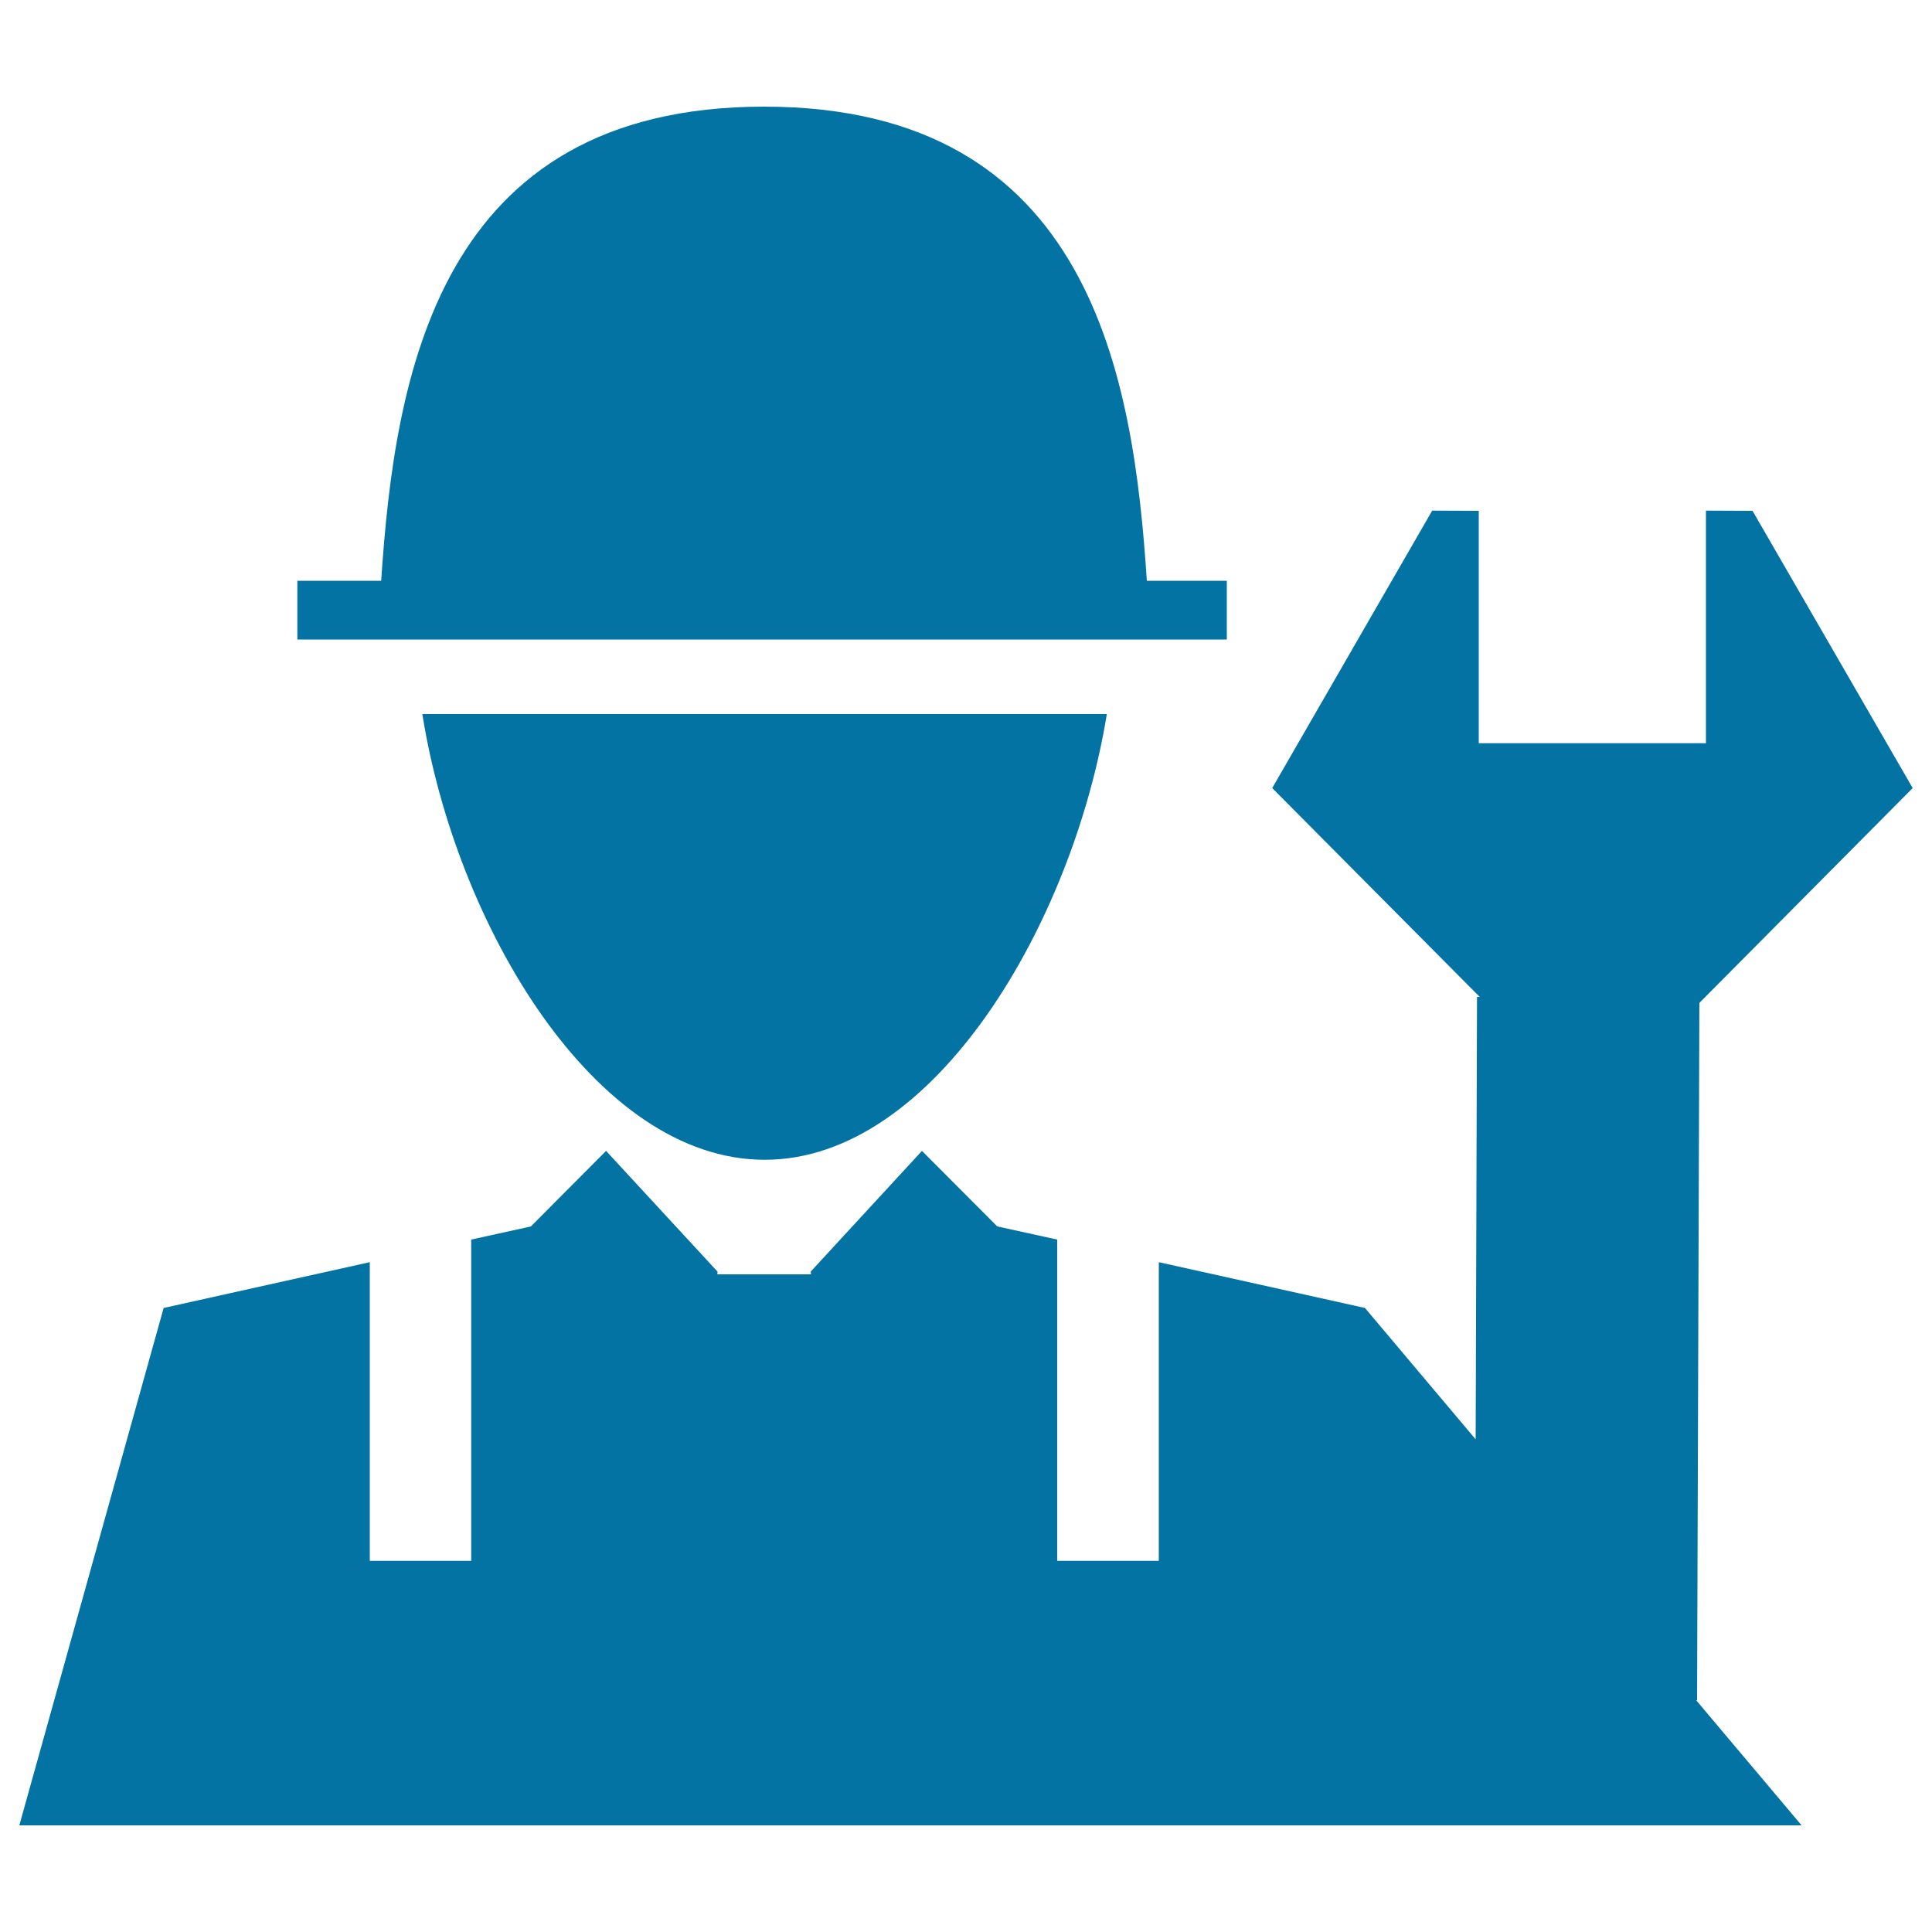 <svg xmlns="http://www.w3.org/2000/svg" viewBox="0 0 1000 1000" style="fill:#0273a2">
<title>Under Maintenance SVG icon</title>
<g><g><g><polygon points="878.4,880.1 879.6,519.1 990,407.9 907.1,264.4 883,264.3 883,384.7 765.4,384.7 765.4,264.4 741.3,264.3 658.5,407.9 765.9,516 764.5,516 763.8,745 706.5,677 599.8,653.3 599.8,807.9 547.2,807.9 547.2,641.6 516.2,634.8 477.2,595.7 419.6,658.2 419.8,659.6 371.3,659.6 371.4,658.2 313.7,595.7 274.8,634.8 243.9,641.6 243.9,807.9 191.4,807.9 191.4,653.3 84.7,677 10,944.8 932.5,944.8 877.9,880 "/><path d="M395.8,600.3c87.7,0,159.4-122.2,177.1-230.7H218.6C236,479,308.1,600.3,395.8,600.3z"/><path d="M635,300.6h-41.4c-6.9-105-28.6-245.4-198.1-245.4c-169.6,0-191.2,140.4-198.2,245.4h-43.4v30.4H635V300.6z"/></g></g></g>
</svg>